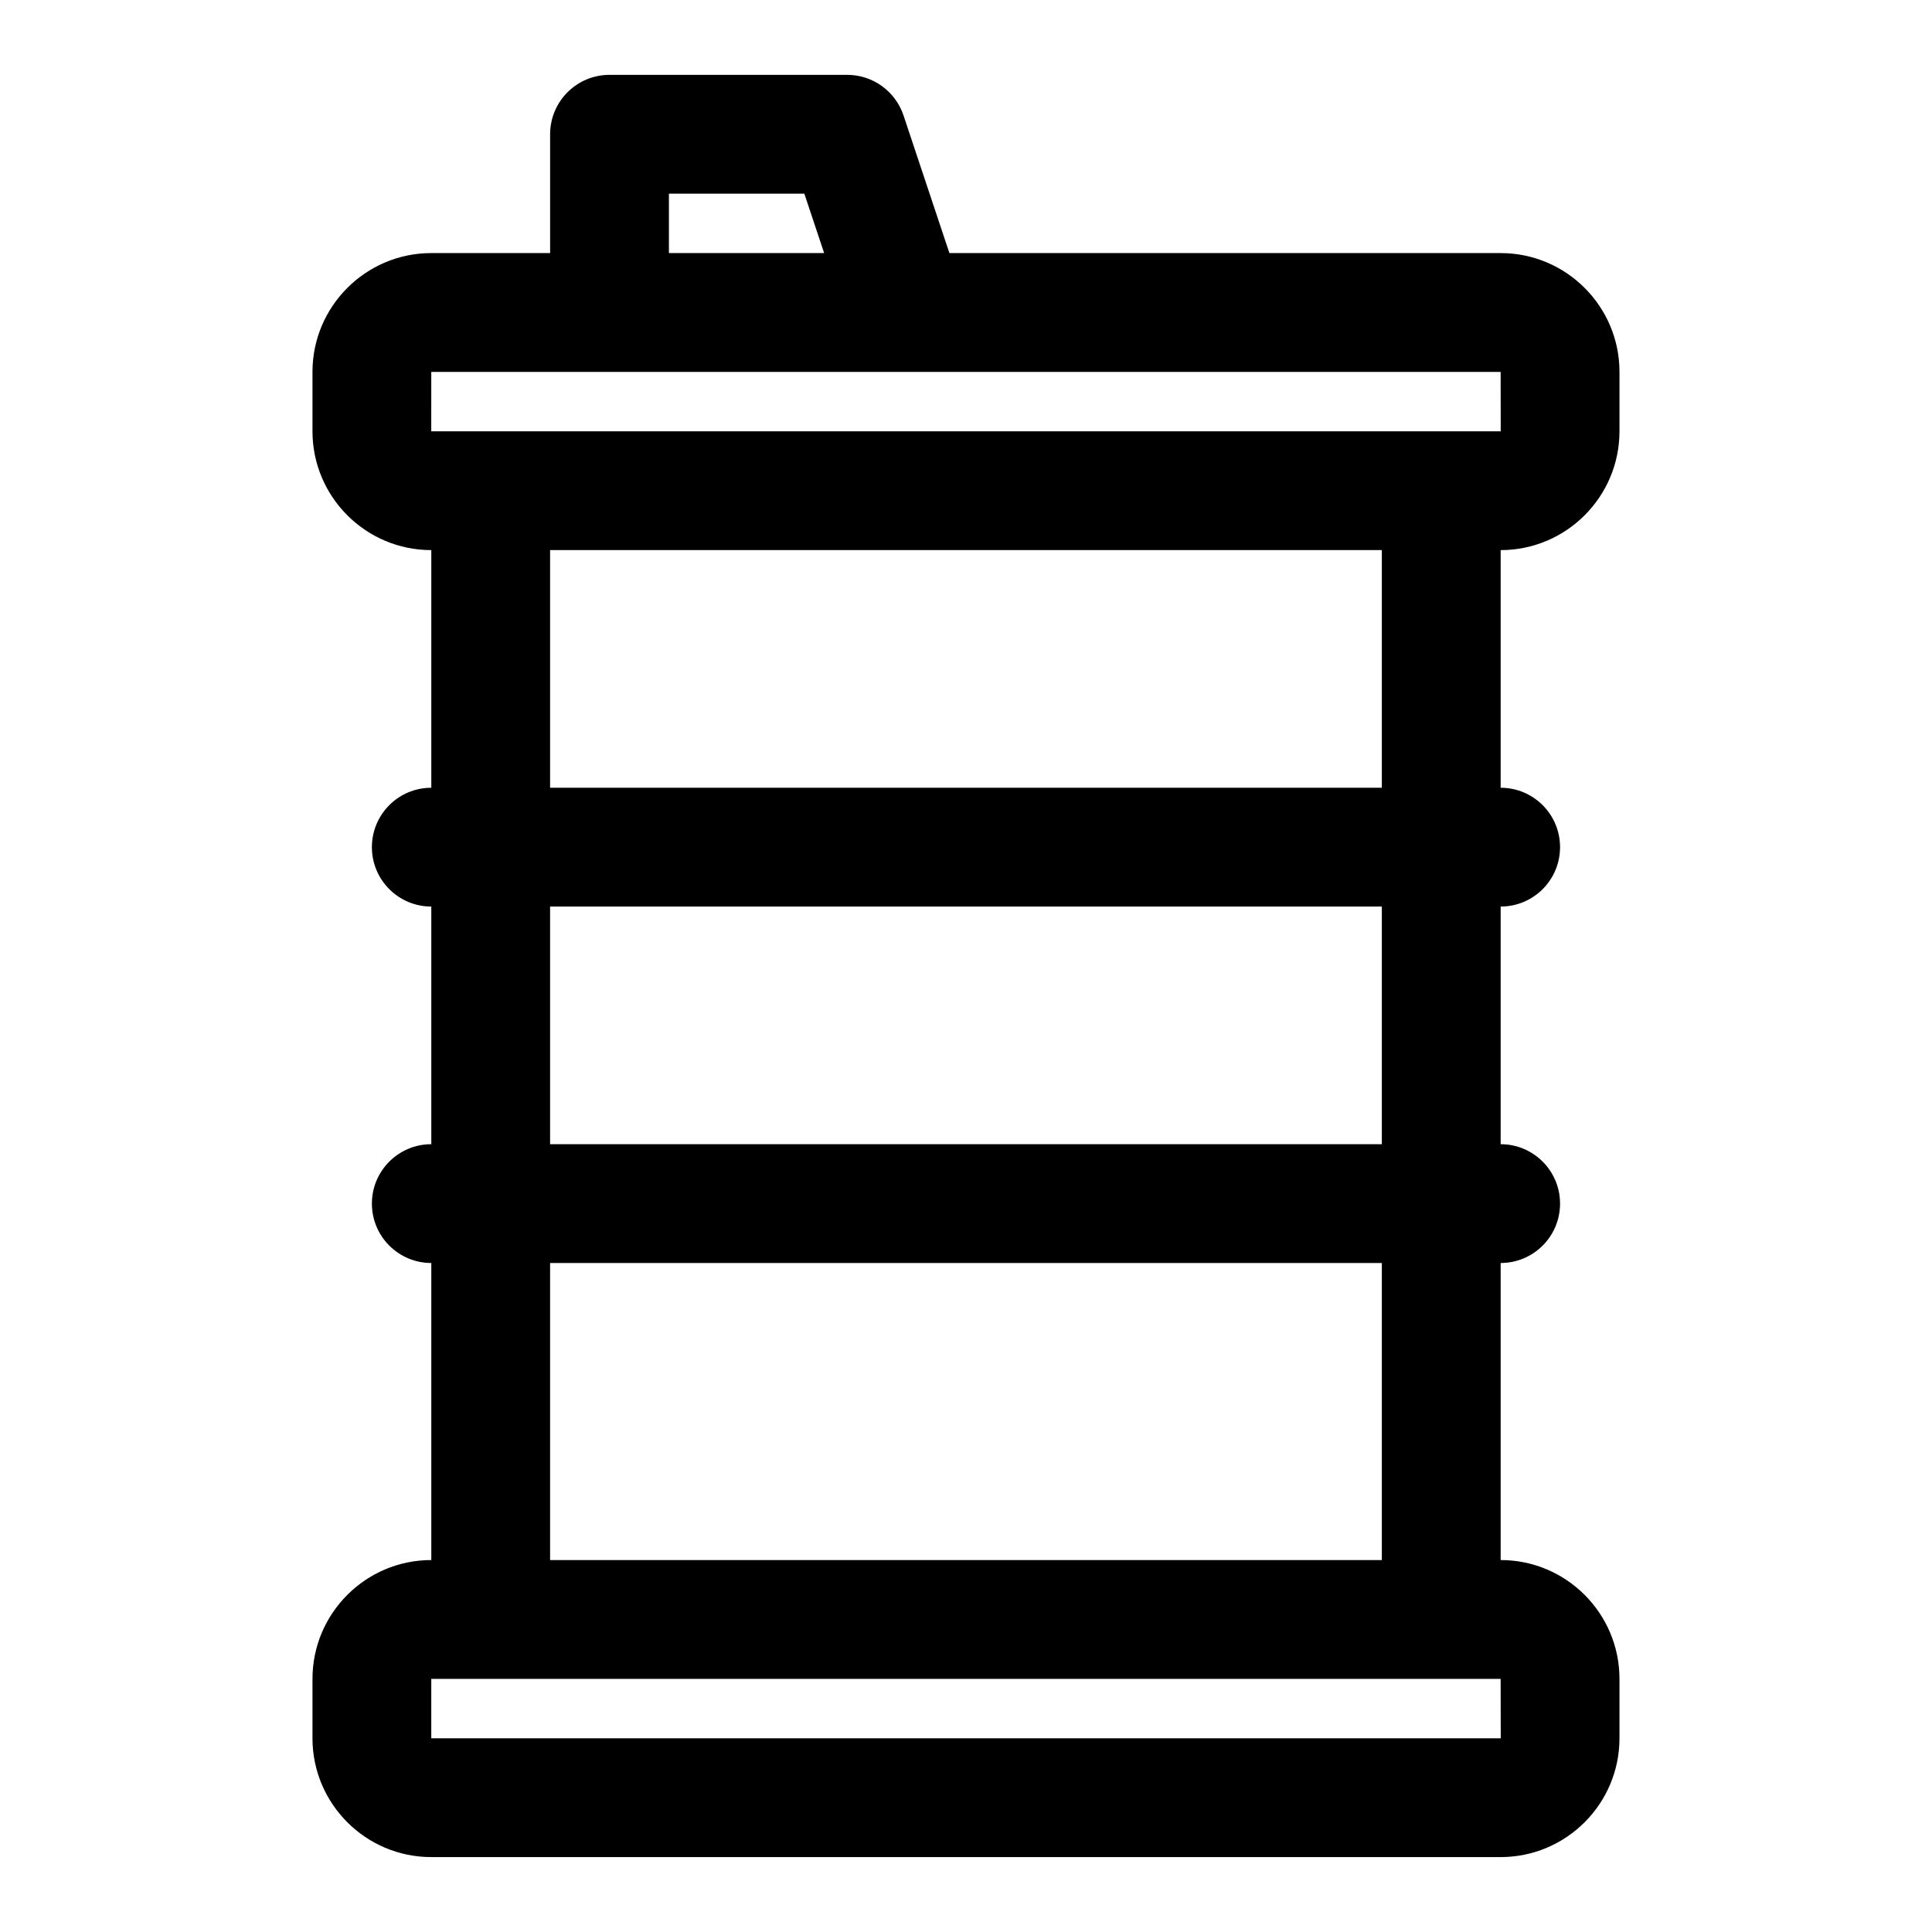 <?xml version="1.0" encoding="UTF-8"?>
<!-- Uploaded to: ICON Repo, www.svgrepo.com, Generator: ICON Repo Mixer Tools -->
<svg fill="#000000" width="800px" height="800px" version="1.1" viewBox="144 144 512 512" xmlns="http://www.w3.org/2000/svg">
 <path d="m573.18 258.3v-15.742c0-17.367-14.121-31.488-31.488-31.488h-146.09l-12.156-36.469c-2.148-6.43-8.156-10.766-14.938-10.766h-62.977c-8.695 0-15.746 7.051-15.746 15.746v31.488h-31.488c-17.363 0-31.488 14.121-31.488 31.488v15.742c0 17.367 14.121 31.488 31.488 31.488v62.977c-8.695 0-15.742 7.051-15.742 15.742 0 8.695 7.051 15.742 15.742 15.742v62.977c-8.695 0-15.742 7.051-15.742 15.742 0 8.695 7.051 15.742 15.742 15.742v78.719c-17.367 0-31.488 14.121-31.488 31.488v15.742c0 17.367 14.121 31.488 31.488 31.488h283.39c17.367 0 31.488-14.121 31.488-31.488v-15.742c0-17.367-14.121-31.488-31.488-31.488v-78.719c8.695 0 15.742-7.051 15.742-15.742 0-8.695-7.051-15.742-15.742-15.742v-62.977c8.695 0 15.742-7.051 15.742-15.742 0-8.695-7.051-15.742-15.742-15.742v-62.977c17.367 0 31.488-14.121 31.488-31.488zm-251.91-62.977h35.887l5.25 15.742-41.137 0.004zm-62.977 47.234h283.39l0.023 15.742h-283.42zm283.42 362.11h-283.42v-15.742h283.39zm-31.512-47.234h-220.42v-78.719h220.42zm0-110.21h-220.42v-62.977h220.42zm0-94.465h-220.42v-62.977h220.42z"/>
</svg>